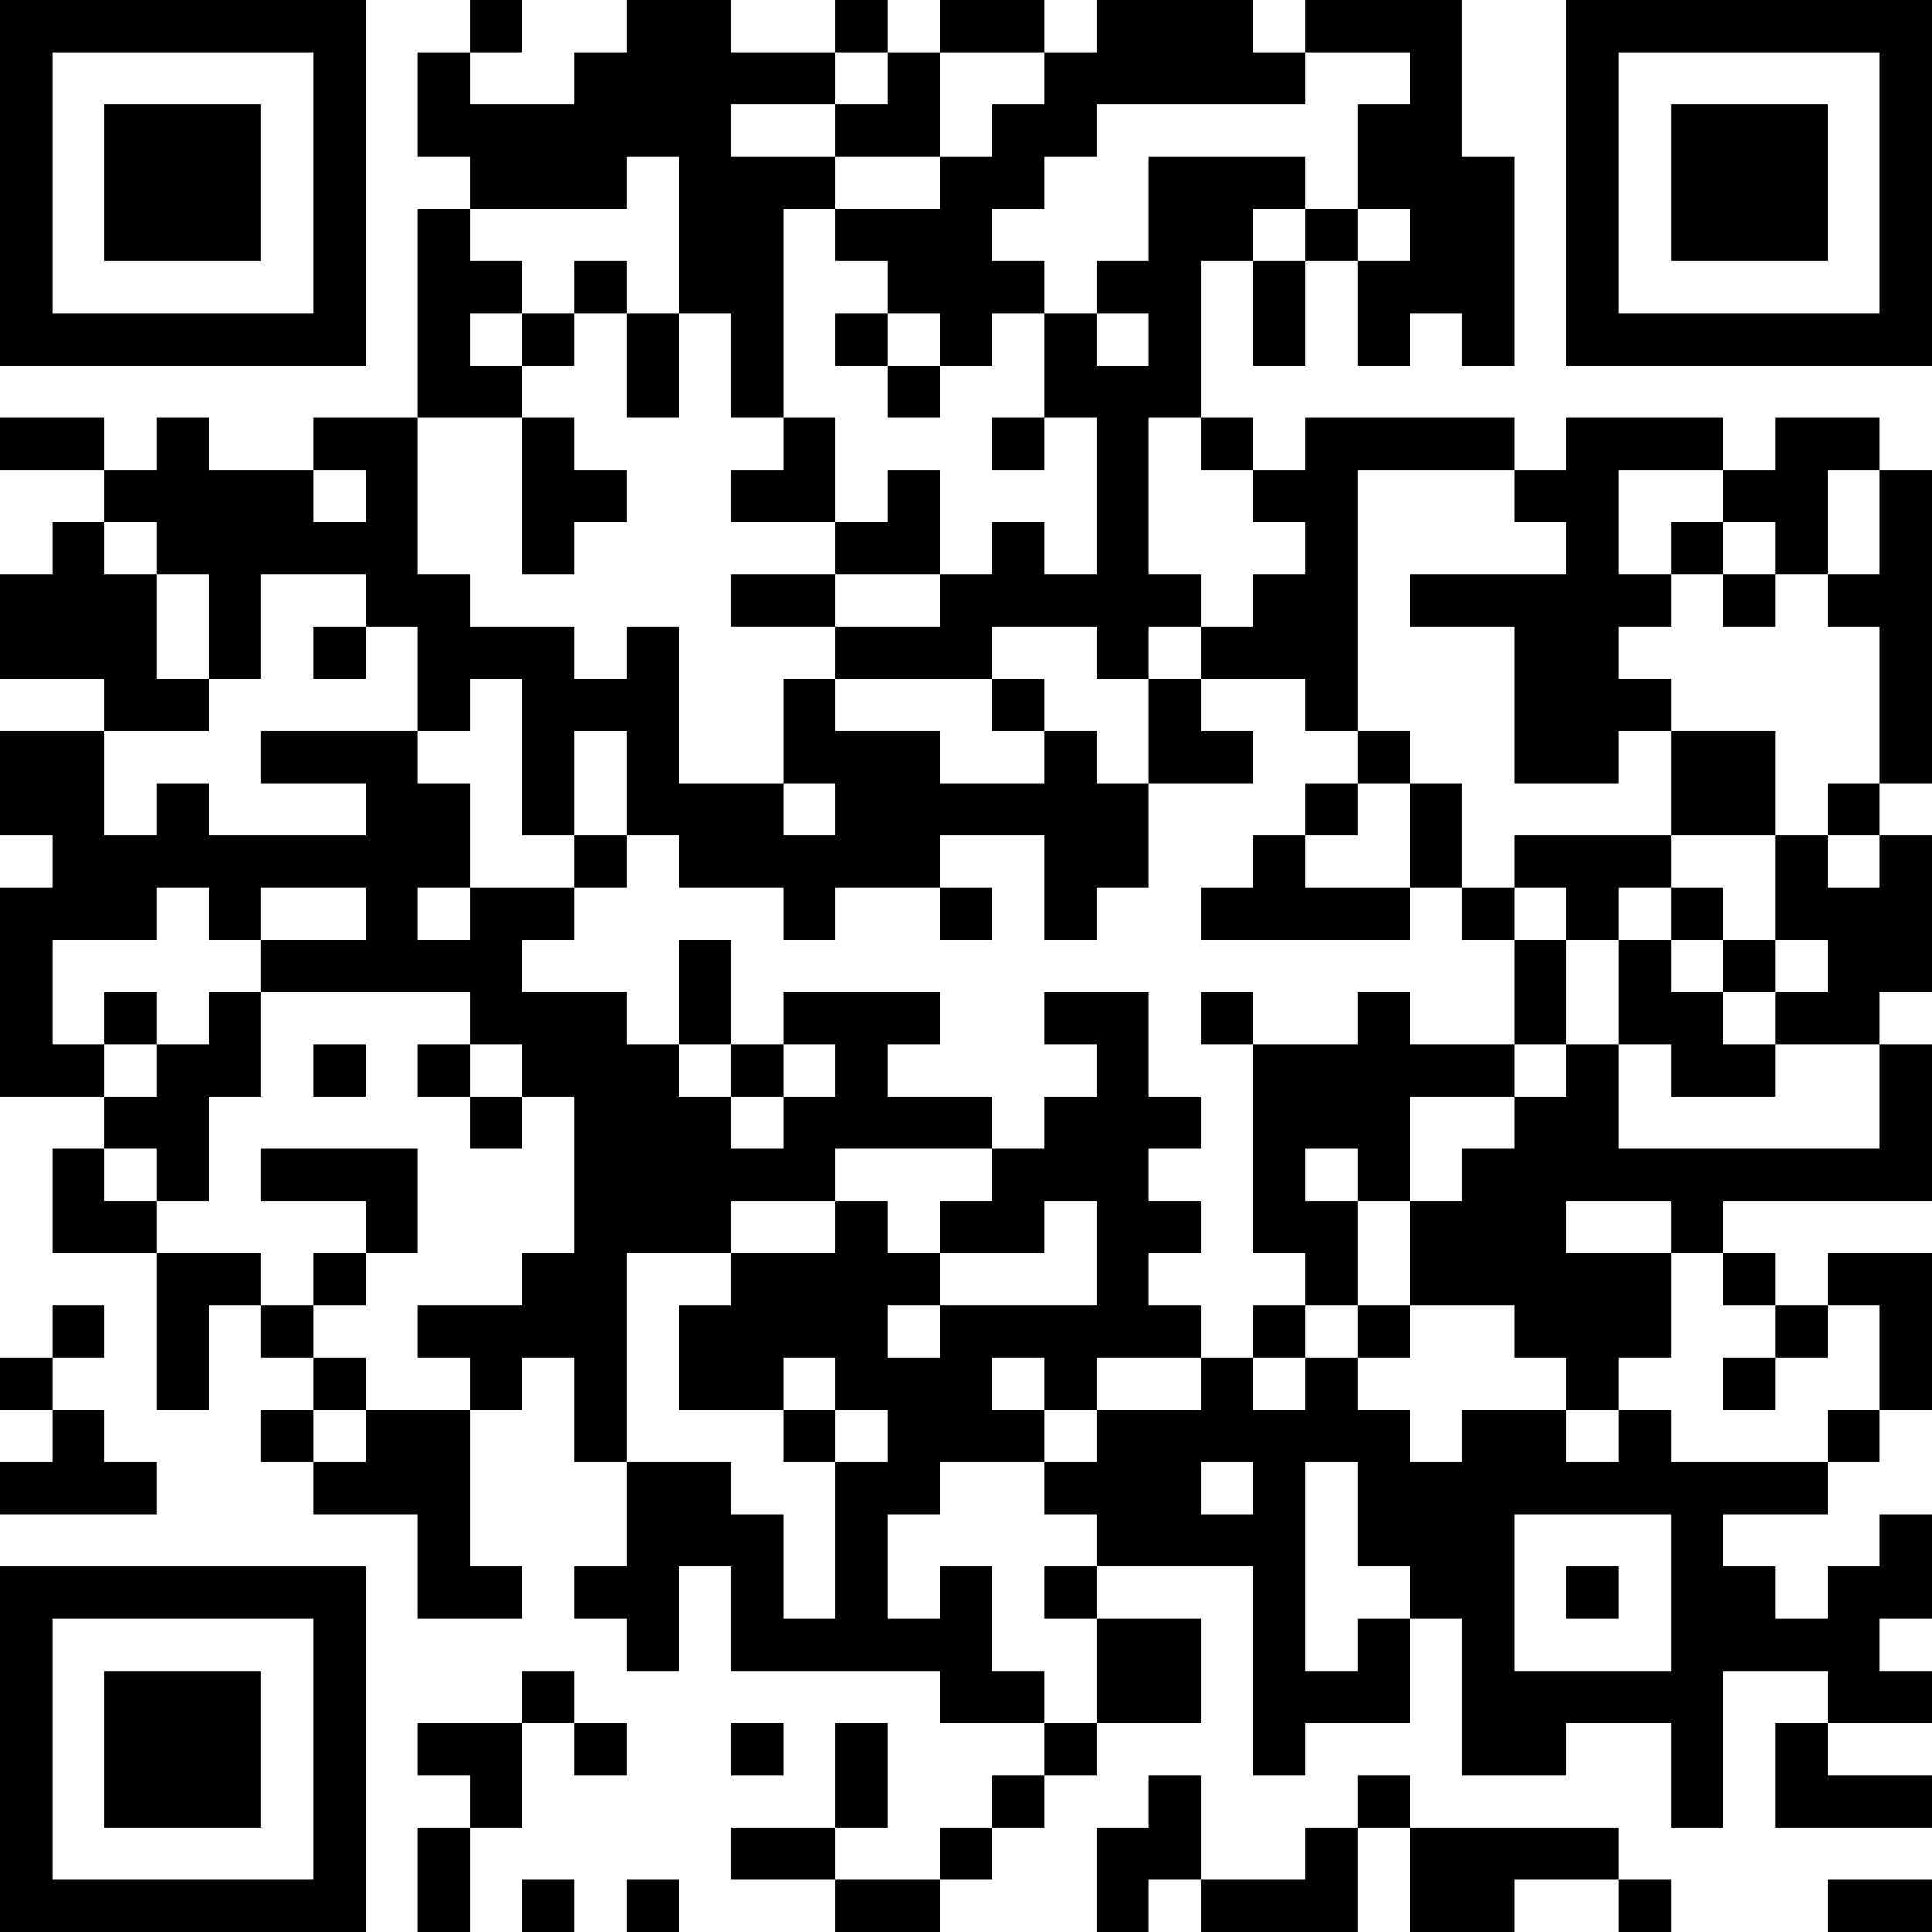 <?xml version="1.0" encoding="UTF-8"?>
<svg xmlns="http://www.w3.org/2000/svg" version="1.1" width="400" height="400" viewBox="0 0 400 400"><rect x="0" y="0" width="400" height="400" fill="#ffffff"/><g transform="scale(10.811)"><g transform="translate(0,0)"><path fill-rule="evenodd" d="M9 0L9 1L8 1L8 3L9 3L9 4L8 4L8 8L6 8L6 9L4 9L4 8L3 8L3 9L2 9L2 8L0 8L0 9L2 9L2 10L1 10L1 11L0 11L0 13L2 13L2 14L0 14L0 16L1 16L1 17L0 17L0 21L2 21L2 22L1 22L1 24L3 24L3 27L4 27L4 25L5 25L5 26L6 26L6 27L5 27L5 28L6 28L6 29L8 29L8 31L10 31L10 30L9 30L9 27L10 27L10 26L11 26L11 28L12 28L12 30L11 30L11 31L12 31L12 32L13 32L13 30L14 30L14 32L18 32L18 33L20 33L20 34L19 34L19 35L18 35L18 36L16 36L16 35L17 35L17 33L16 33L16 35L14 35L14 36L16 36L16 37L18 37L18 36L19 36L19 35L20 35L20 34L21 34L21 33L23 33L23 31L21 31L21 30L24 30L24 34L25 34L25 33L27 33L27 31L28 31L28 34L30 34L30 33L32 33L32 35L33 35L33 32L35 32L35 33L34 33L34 35L37 35L37 34L35 34L35 33L37 33L37 32L36 32L36 31L37 31L37 29L36 29L36 30L35 30L35 31L34 31L34 30L33 30L33 29L35 29L35 28L36 28L36 27L37 27L37 24L35 24L35 25L34 25L34 24L33 24L33 23L37 23L37 20L36 20L36 19L37 19L37 16L36 16L36 15L37 15L37 9L36 9L36 8L34 8L34 9L33 9L33 8L30 8L30 9L29 9L29 8L25 8L25 9L24 9L24 8L23 8L23 5L24 5L24 7L25 7L25 5L26 5L26 7L27 7L27 6L28 6L28 7L29 7L29 3L28 3L28 0L25 0L25 1L24 1L24 0L21 0L21 1L20 1L20 0L18 0L18 1L17 1L17 0L16 0L16 1L14 1L14 0L12 0L12 1L11 1L11 2L9 2L9 1L10 1L10 0ZM16 1L16 2L14 2L14 3L16 3L16 4L15 4L15 8L14 8L14 6L13 6L13 3L12 3L12 4L9 4L9 5L10 5L10 6L9 6L9 7L10 7L10 8L8 8L8 11L9 11L9 12L11 12L11 13L12 13L12 12L13 12L13 15L15 15L15 16L16 16L16 15L15 15L15 13L16 13L16 14L18 14L18 15L20 15L20 14L21 14L21 15L22 15L22 17L21 17L21 18L20 18L20 16L18 16L18 17L16 17L16 18L15 18L15 17L13 17L13 16L12 16L12 14L11 14L11 16L10 16L10 13L9 13L9 14L8 14L8 12L7 12L7 11L5 11L5 13L4 13L4 11L3 11L3 10L2 10L2 11L3 11L3 13L4 13L4 14L2 14L2 16L3 16L3 15L4 15L4 16L7 16L7 15L5 15L5 14L8 14L8 15L9 15L9 17L8 17L8 18L9 18L9 17L11 17L11 18L10 18L10 19L12 19L12 20L13 20L13 21L14 21L14 22L15 22L15 21L16 21L16 20L15 20L15 19L18 19L18 20L17 20L17 21L19 21L19 22L16 22L16 23L14 23L14 24L12 24L12 28L14 28L14 29L15 29L15 31L16 31L16 28L17 28L17 27L16 27L16 26L15 26L15 27L13 27L13 25L14 25L14 24L16 24L16 23L17 23L17 24L18 24L18 25L17 25L17 26L18 26L18 25L21 25L21 23L20 23L20 24L18 24L18 23L19 23L19 22L20 22L20 21L21 21L21 20L20 20L20 19L22 19L22 21L23 21L23 22L22 22L22 23L23 23L23 24L22 24L22 25L23 25L23 26L21 26L21 27L20 27L20 26L19 26L19 27L20 27L20 28L18 28L18 29L17 29L17 31L18 31L18 30L19 30L19 32L20 32L20 33L21 33L21 31L20 31L20 30L21 30L21 29L20 29L20 28L21 28L21 27L23 27L23 26L24 26L24 27L25 27L25 26L26 26L26 27L27 27L27 28L28 28L28 27L30 27L30 28L31 28L31 27L32 27L32 28L35 28L35 27L36 27L36 25L35 25L35 26L34 26L34 25L33 25L33 24L32 24L32 23L30 23L30 24L32 24L32 26L31 26L31 27L30 27L30 26L29 26L29 25L27 25L27 23L28 23L28 22L29 22L29 21L30 21L30 20L31 20L31 22L36 22L36 20L34 20L34 19L35 19L35 18L34 18L34 16L35 16L35 17L36 17L36 16L35 16L35 15L36 15L36 12L35 12L35 11L36 11L36 9L35 9L35 11L34 11L34 10L33 10L33 9L31 9L31 11L32 11L32 12L31 12L31 13L32 13L32 14L31 14L31 15L29 15L29 12L27 12L27 11L30 11L30 10L29 10L29 9L26 9L26 14L25 14L25 13L23 13L23 12L24 12L24 11L25 11L25 10L24 10L24 9L23 9L23 8L22 8L22 11L23 11L23 12L22 12L22 13L21 13L21 12L19 12L19 13L16 13L16 12L18 12L18 11L19 11L19 10L20 10L20 11L21 11L21 8L20 8L20 6L21 6L21 7L22 7L22 6L21 6L21 5L22 5L22 3L25 3L25 4L24 4L24 5L25 5L25 4L26 4L26 5L27 5L27 4L26 4L26 2L27 2L27 1L25 1L25 2L21 2L21 3L20 3L20 4L19 4L19 5L20 5L20 6L19 6L19 7L18 7L18 6L17 6L17 5L16 5L16 4L18 4L18 3L19 3L19 2L20 2L20 1L18 1L18 3L16 3L16 2L17 2L17 1ZM11 5L11 6L10 6L10 7L11 7L11 6L12 6L12 8L13 8L13 6L12 6L12 5ZM16 6L16 7L17 7L17 8L18 8L18 7L17 7L17 6ZM10 8L10 11L11 11L11 10L12 10L12 9L11 9L11 8ZM15 8L15 9L14 9L14 10L16 10L16 11L14 11L14 12L16 12L16 11L18 11L18 9L17 9L17 10L16 10L16 8ZM19 8L19 9L20 9L20 8ZM6 9L6 10L7 10L7 9ZM32 10L32 11L33 11L33 12L34 12L34 11L33 11L33 10ZM6 12L6 13L7 13L7 12ZM19 13L19 14L20 14L20 13ZM22 13L22 15L24 15L24 14L23 14L23 13ZM26 14L26 15L25 15L25 16L24 16L24 17L23 17L23 18L27 18L27 17L28 17L28 18L29 18L29 20L27 20L27 19L26 19L26 20L24 20L24 19L23 19L23 20L24 20L24 24L25 24L25 25L24 25L24 26L25 26L25 25L26 25L26 26L27 26L27 25L26 25L26 23L27 23L27 21L29 21L29 20L30 20L30 18L31 18L31 20L32 20L32 21L34 21L34 20L33 20L33 19L34 19L34 18L33 18L33 17L32 17L32 16L34 16L34 14L32 14L32 16L29 16L29 17L28 17L28 15L27 15L27 14ZM26 15L26 16L25 16L25 17L27 17L27 15ZM11 16L11 17L12 17L12 16ZM3 17L3 18L1 18L1 20L2 20L2 21L3 21L3 20L4 20L4 19L5 19L5 21L4 21L4 23L3 23L3 22L2 22L2 23L3 23L3 24L5 24L5 25L6 25L6 26L7 26L7 27L6 27L6 28L7 28L7 27L9 27L9 26L8 26L8 25L10 25L10 24L11 24L11 21L10 21L10 20L9 20L9 19L5 19L5 18L7 18L7 17L5 17L5 18L4 18L4 17ZM18 17L18 18L19 18L19 17ZM29 17L29 18L30 18L30 17ZM31 17L31 18L32 18L32 19L33 19L33 18L32 18L32 17ZM13 18L13 20L14 20L14 21L15 21L15 20L14 20L14 18ZM2 19L2 20L3 20L3 19ZM6 20L6 21L7 21L7 20ZM8 20L8 21L9 21L9 22L10 22L10 21L9 21L9 20ZM5 22L5 23L7 23L7 24L6 24L6 25L7 25L7 24L8 24L8 22ZM25 22L25 23L26 23L26 22ZM1 25L1 26L0 26L0 27L1 27L1 28L0 28L0 29L3 29L3 28L2 28L2 27L1 27L1 26L2 26L2 25ZM33 26L33 27L34 27L34 26ZM15 27L15 28L16 28L16 27ZM23 28L23 29L24 29L24 28ZM25 28L25 32L26 32L26 31L27 31L27 30L26 30L26 28ZM29 29L29 32L32 32L32 29ZM30 30L30 31L31 31L31 30ZM10 32L10 33L8 33L8 34L9 34L9 35L8 35L8 37L9 37L9 35L10 35L10 33L11 33L11 34L12 34L12 33L11 33L11 32ZM14 33L14 34L15 34L15 33ZM22 34L22 35L21 35L21 37L22 37L22 36L23 36L23 37L26 37L26 35L27 35L27 37L29 37L29 36L31 36L31 37L32 37L32 36L31 36L31 35L27 35L27 34L26 34L26 35L25 35L25 36L23 36L23 34ZM10 36L10 37L11 37L11 36ZM12 36L12 37L13 37L13 36ZM35 36L35 37L37 37L37 36ZM0 0L0 7L7 7L7 0ZM1 1L1 6L6 6L6 1ZM2 2L2 5L5 5L5 2ZM30 0L30 7L37 7L37 0ZM31 1L31 6L36 6L36 1ZM32 2L32 5L35 5L35 2ZM0 30L0 37L7 37L7 30ZM1 31L1 36L6 36L6 31ZM2 32L2 35L5 35L5 32Z" fill="#000000"/></g></g></svg>
